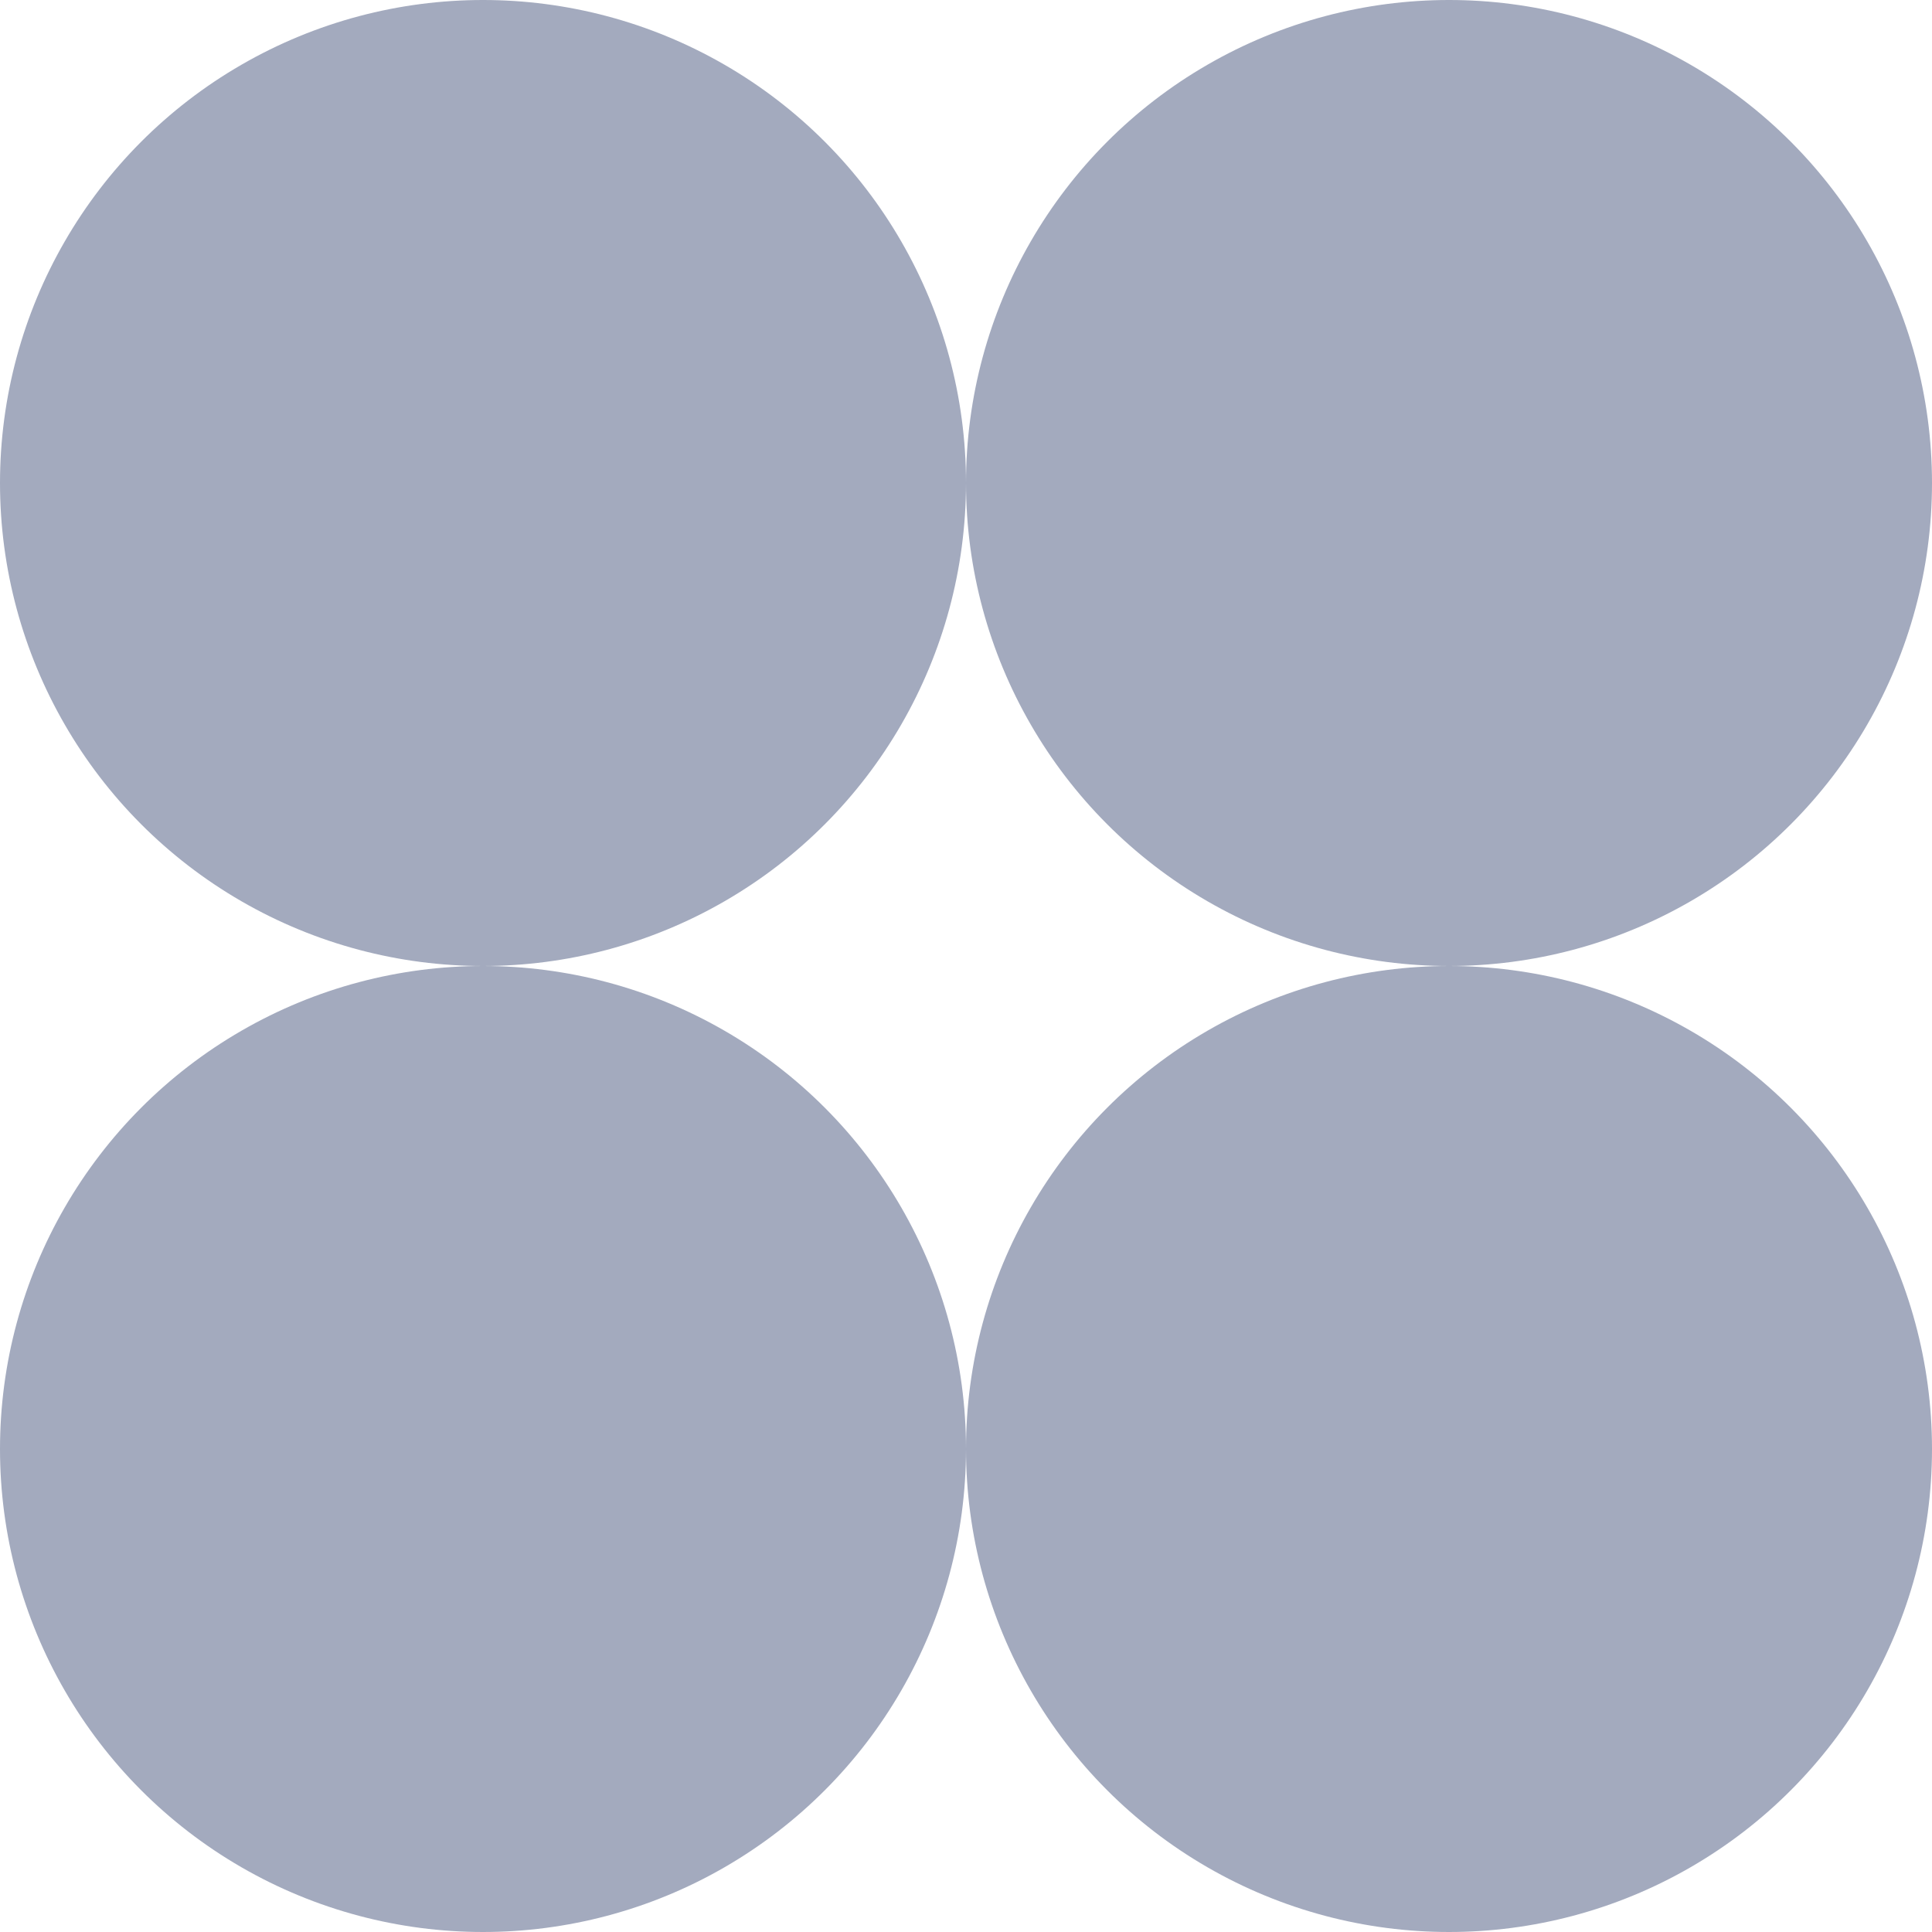 <svg width="30" height="30" viewBox="0 0 30 30" fill="none" xmlns="http://www.w3.org/2000/svg">
<circle cx="7.5" cy="7.5" r="7.5" fill="#A3AABE"/>
<circle cx="22.5" cy="7.5" r="7.5" fill="#A3AABE"/>
<circle cx="7.5" cy="22.5" r="7.5" fill="#A3AABE"/>
<circle cx="22.5" cy="22.5" r="7.5" fill="#A3AABE"/>
</svg>
